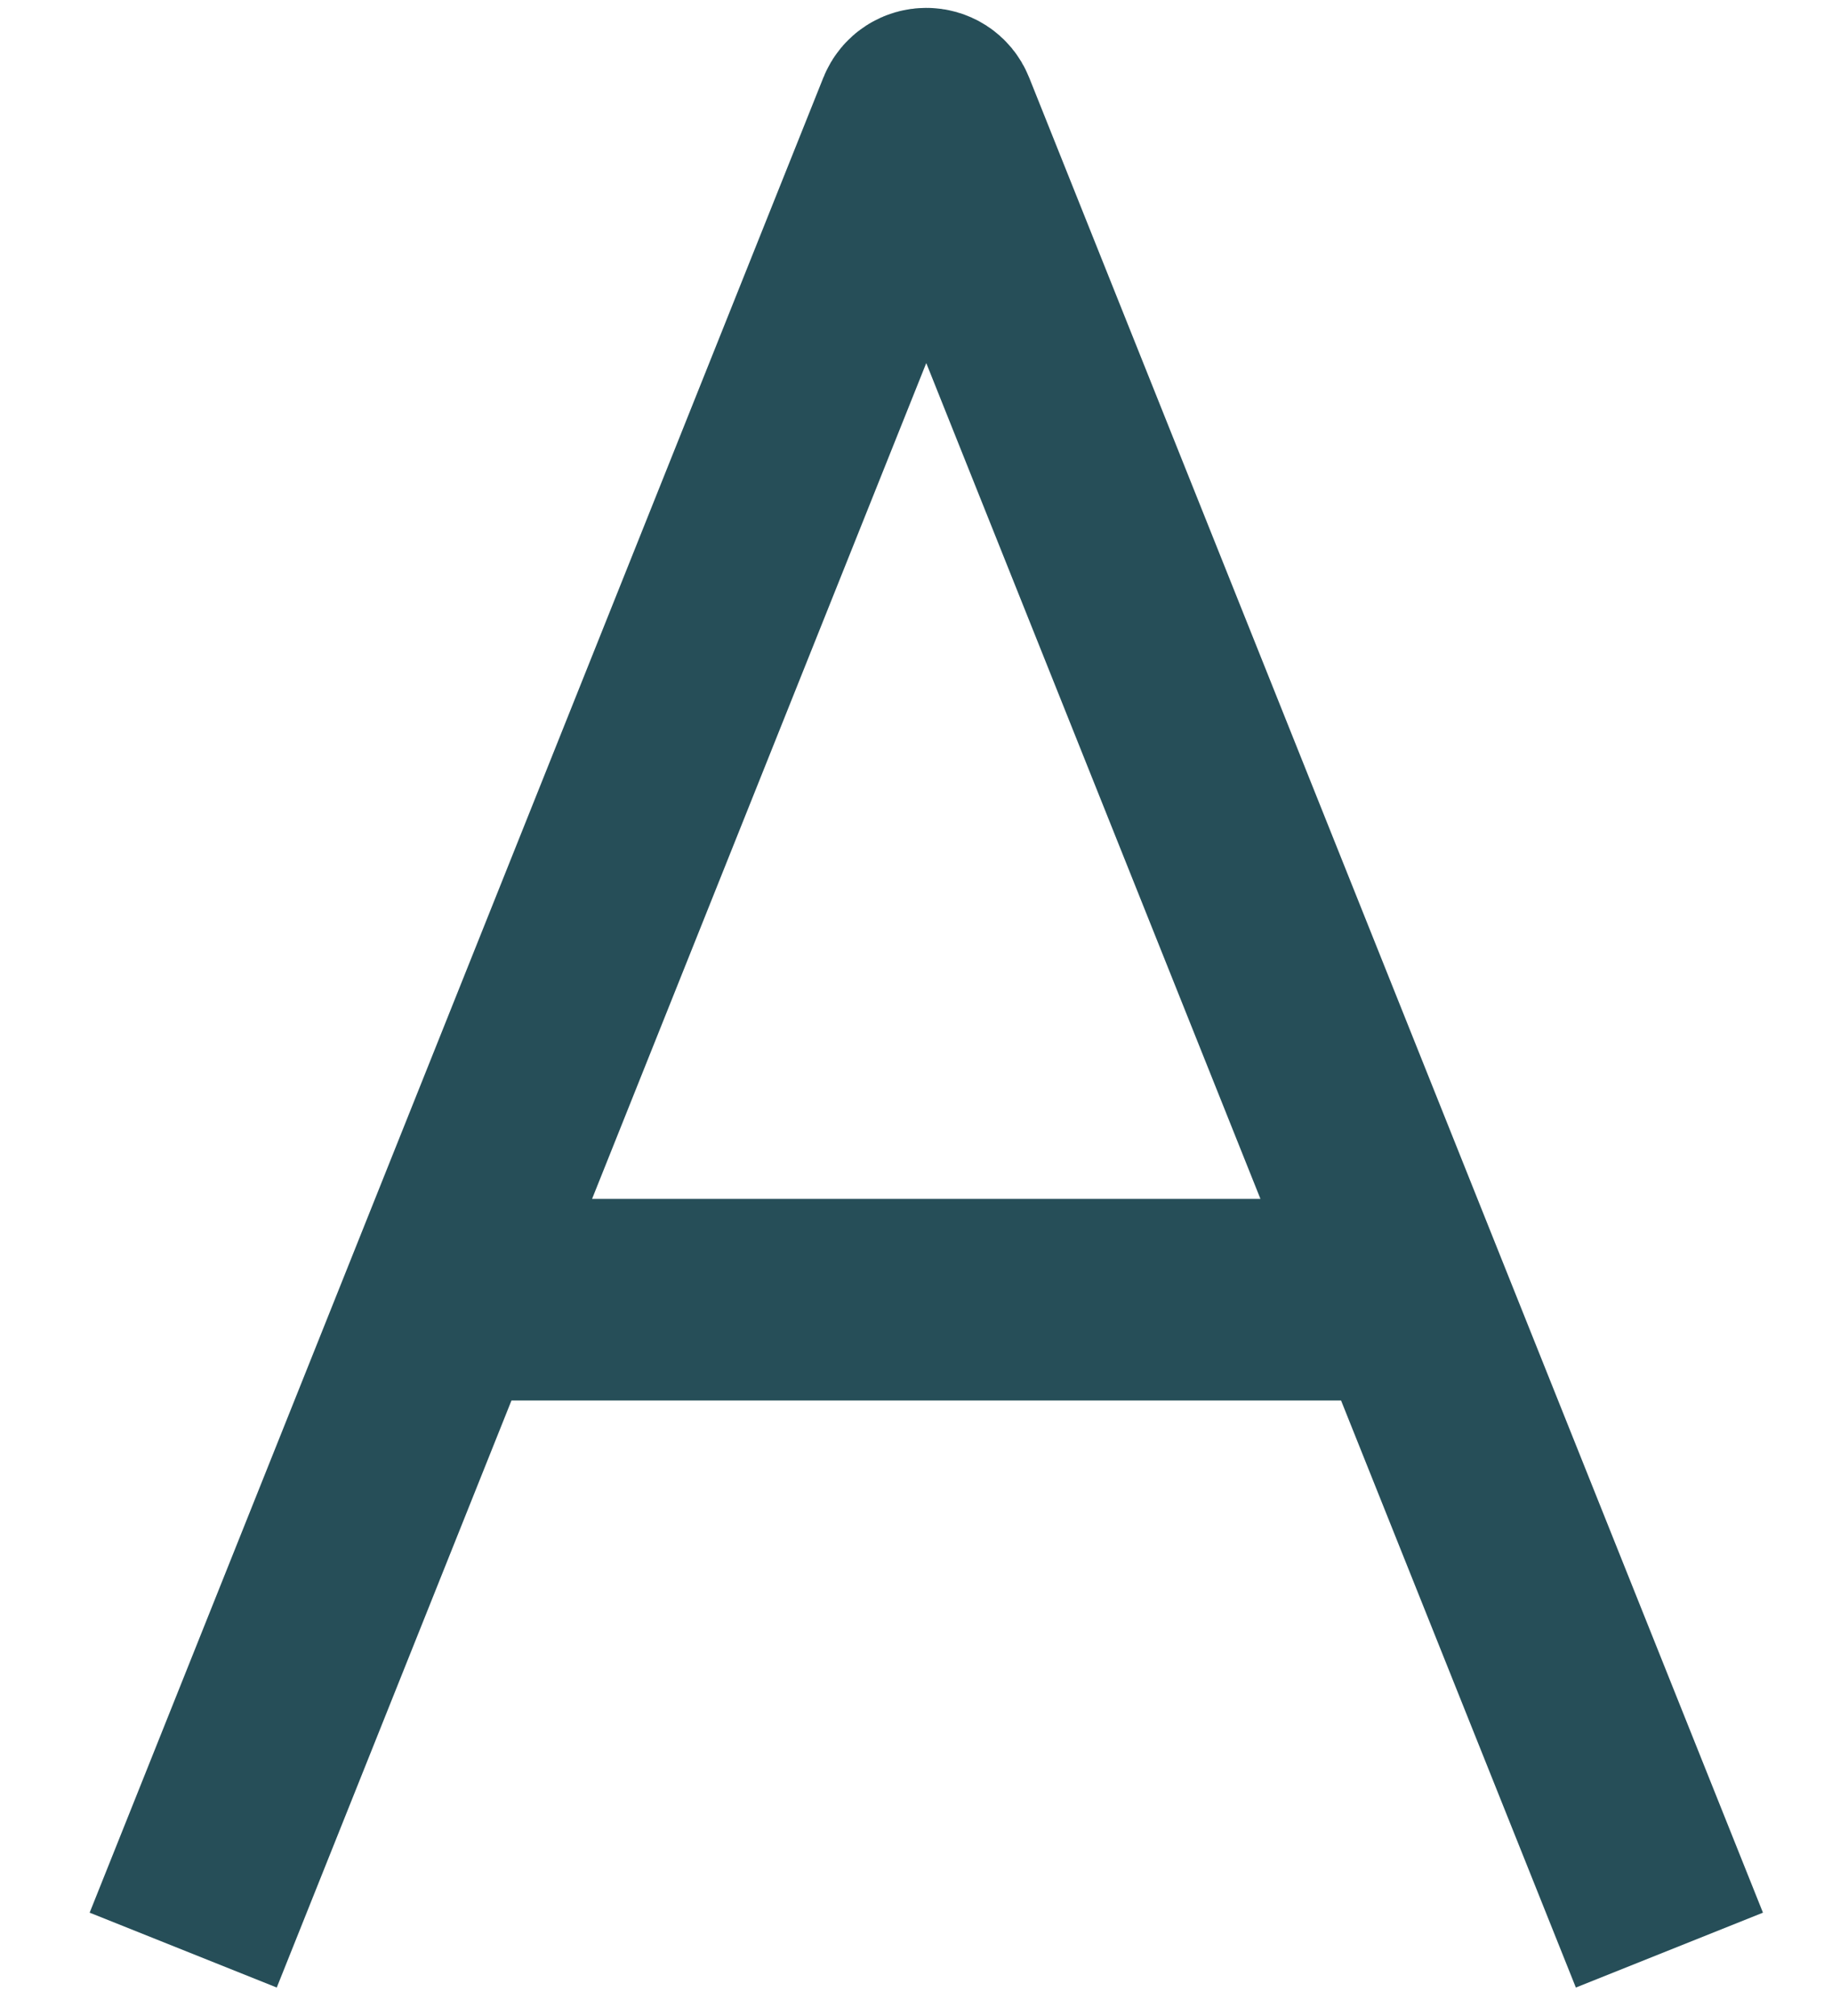 <?xml version="1.0" encoding="utf-8"?>
<svg xmlns="http://www.w3.org/2000/svg" fill="none" height="100%" overflow="visible" preserveAspectRatio="none" style="display: block;" viewBox="0 0 20 22" width="100%">
<path d="M2 21.281L4.839 14.183M18.225 21.281L15.385 14.183M4.839 14.183L10.01 1.255C10.047 1.163 10.178 1.163 10.214 1.255L15.385 14.183M4.839 14.183H15.385" id="Vector 296" stroke="#264E58" stroke-width="2.2"/>
</svg>